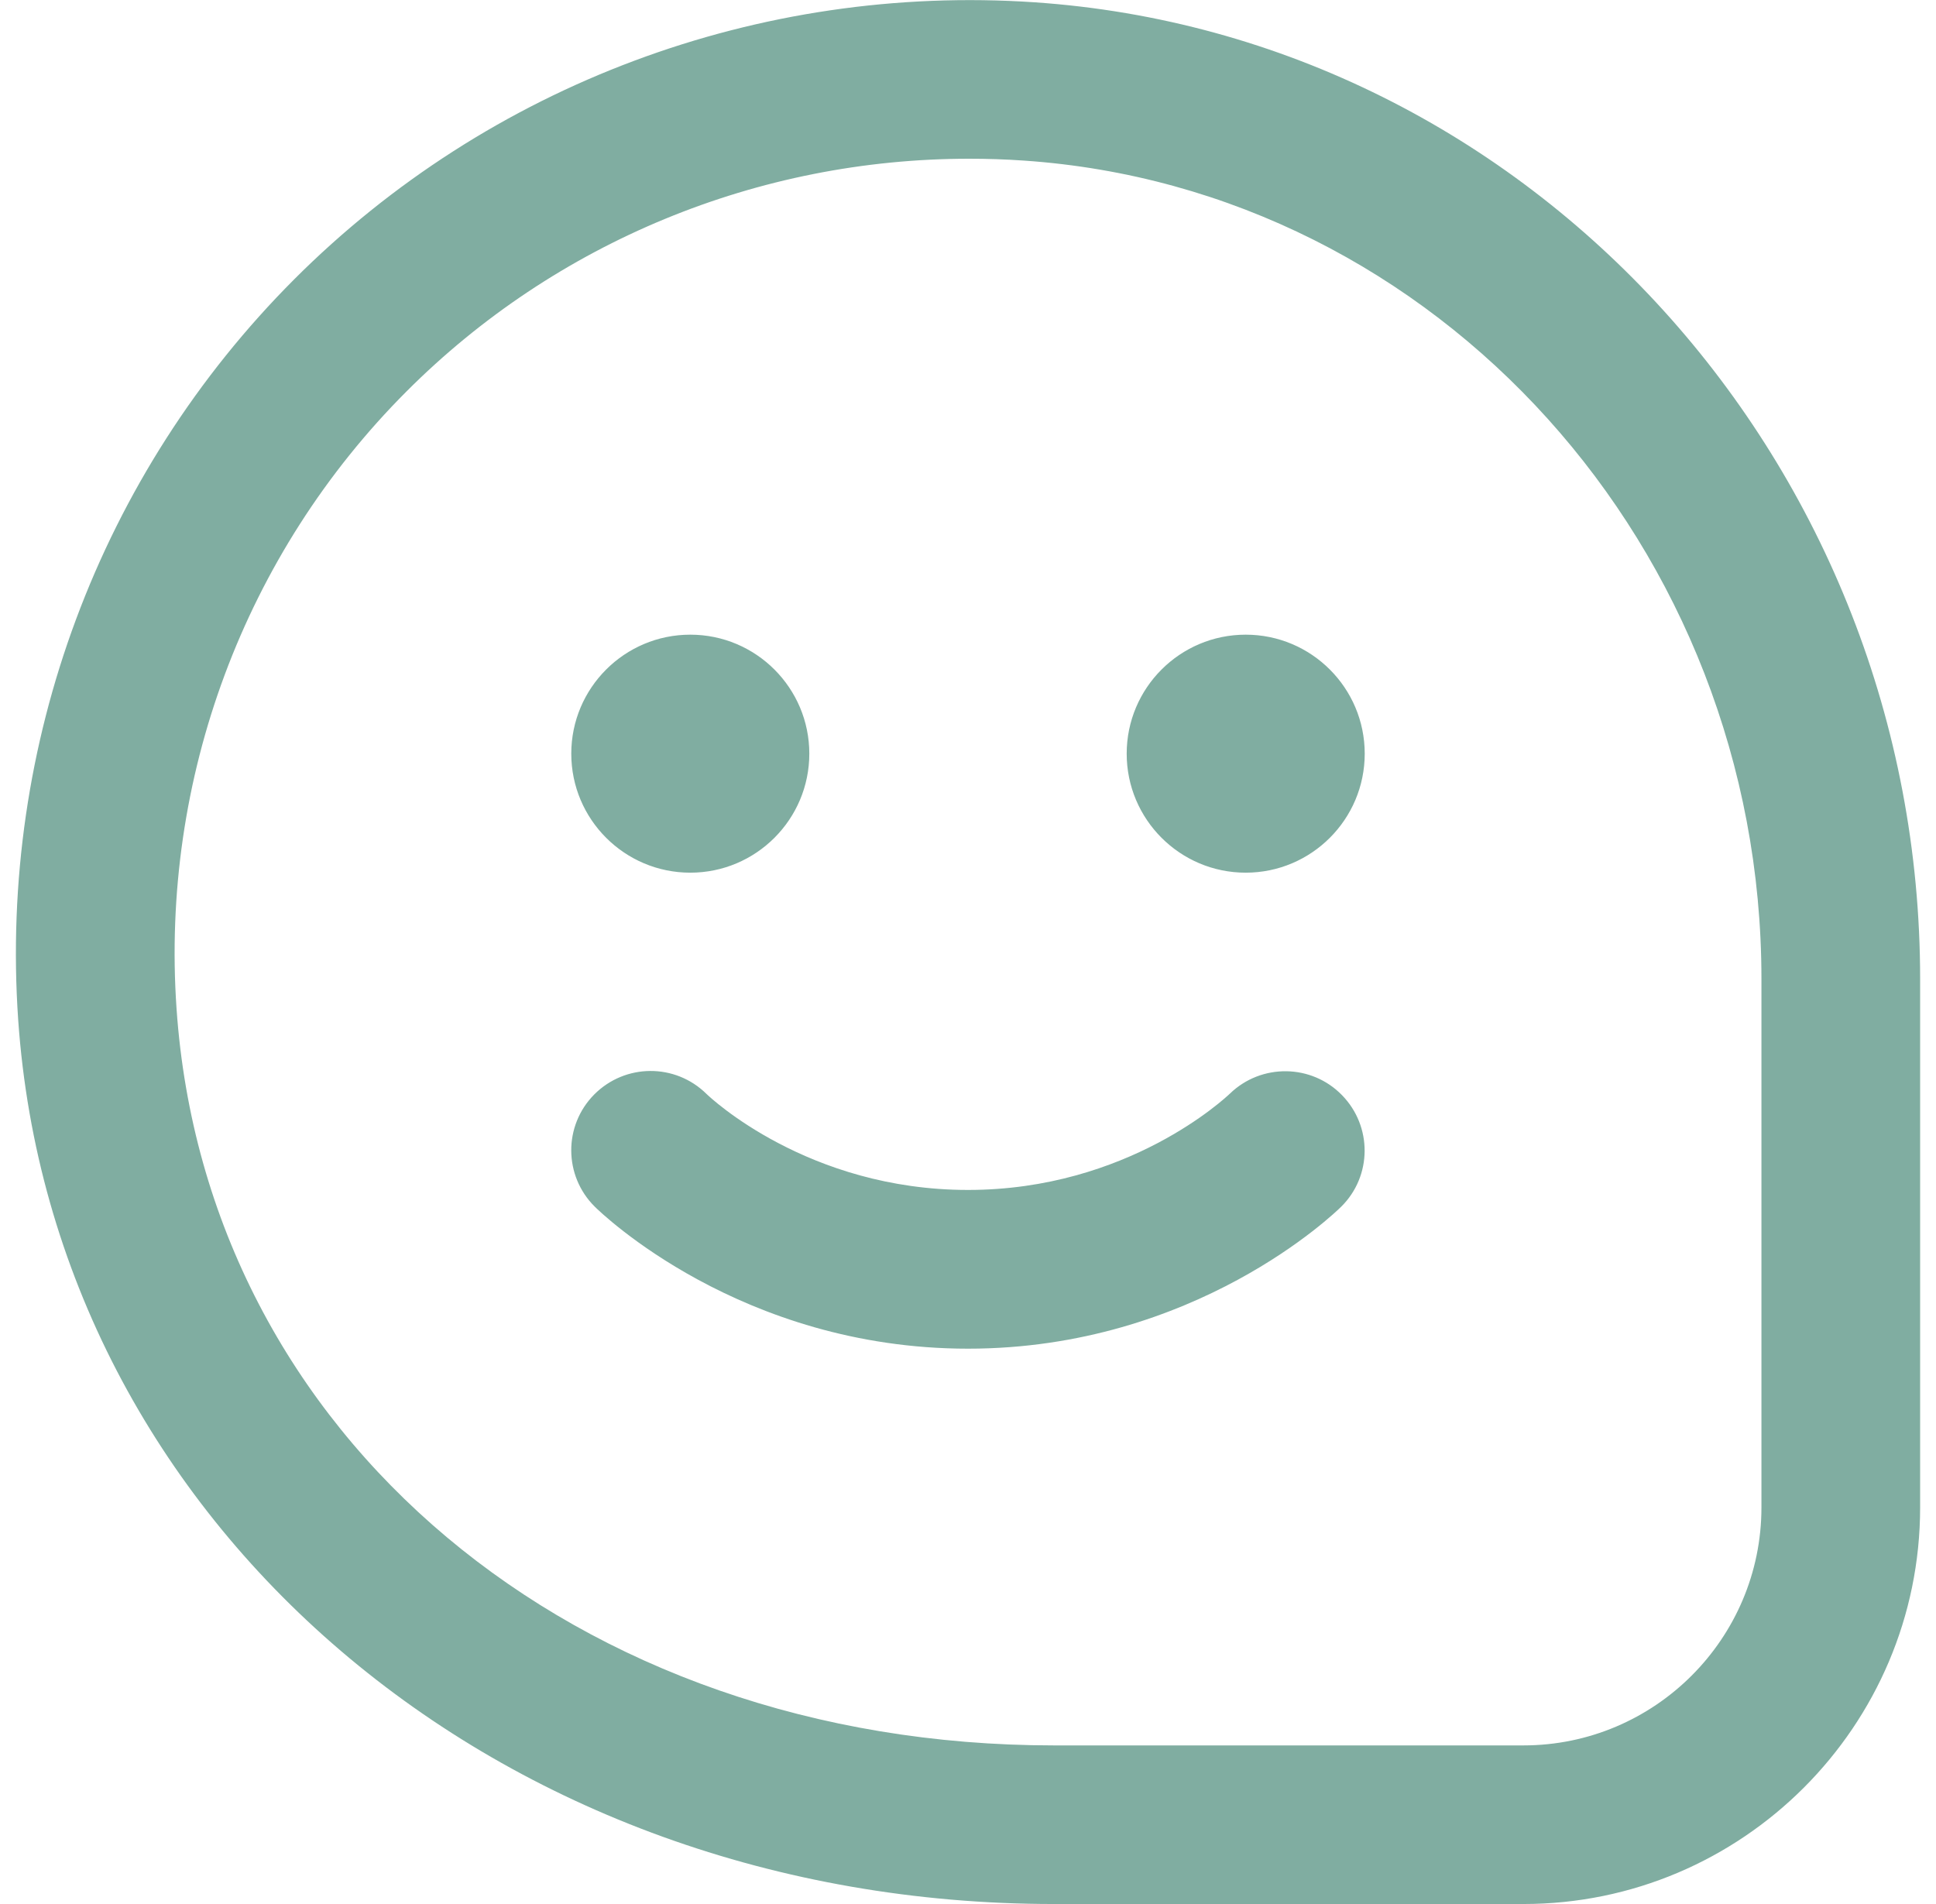 <svg width="61" height="60" viewBox="0 0 61 60" fill="none" xmlns="http://www.w3.org/2000/svg">
<path d="M42.283 34.51C43.243 35.492 43.235 37.06 42.26 38.025C42.075 38.208 37.66 42.5 30.5 42.5C23.34 42.5 18.925 38.21 18.74 38.025C17.76 37.053 17.75 35.472 18.723 34.49C19.698 33.51 21.275 33.5 22.26 34.472C22.375 34.585 25.46 37.498 30.5 37.498C35.54 37.498 38.625 34.583 38.755 34.46C39.745 33.505 41.325 33.525 42.283 34.51ZM21.75 27.5C23.82 27.5 25.5 25.82 25.5 23.75C25.5 21.68 23.82 20 21.75 20C19.68 20 18 21.68 18 23.75C18 25.82 19.68 27.5 21.75 27.5ZM39.25 20C37.18 20 35.5 21.68 35.5 23.75C35.5 25.82 37.18 27.5 39.25 27.5C41.32 27.5 43 25.82 43 23.75C43 21.68 41.32 20 39.25 20ZM60.5 30.85V47.5C60.5 54.392 54.893 60 48 60H33.208C15.705 60 1.678 48.02 0.573 32.135C-0.027 23.445 3.14 14.94 9.27 8.802C15.405 2.662 23.928 -0.513 32.59 0.072C48.243 1.135 60.5 14.652 60.5 30.85ZM55.5 30.85C55.5 17.273 45.288 5.945 32.253 5.06C31.68 5.02 31.108 5.002 30.535 5.002C23.895 5.002 17.513 7.622 12.808 12.335C7.7 17.45 5.058 24.543 5.563 31.79C6.493 45.24 18.12 55.002 33.208 55.002H48C52.135 55.002 55.5 51.638 55.5 47.502V30.85Z" fill="#80ADA1"/>
</svg>
